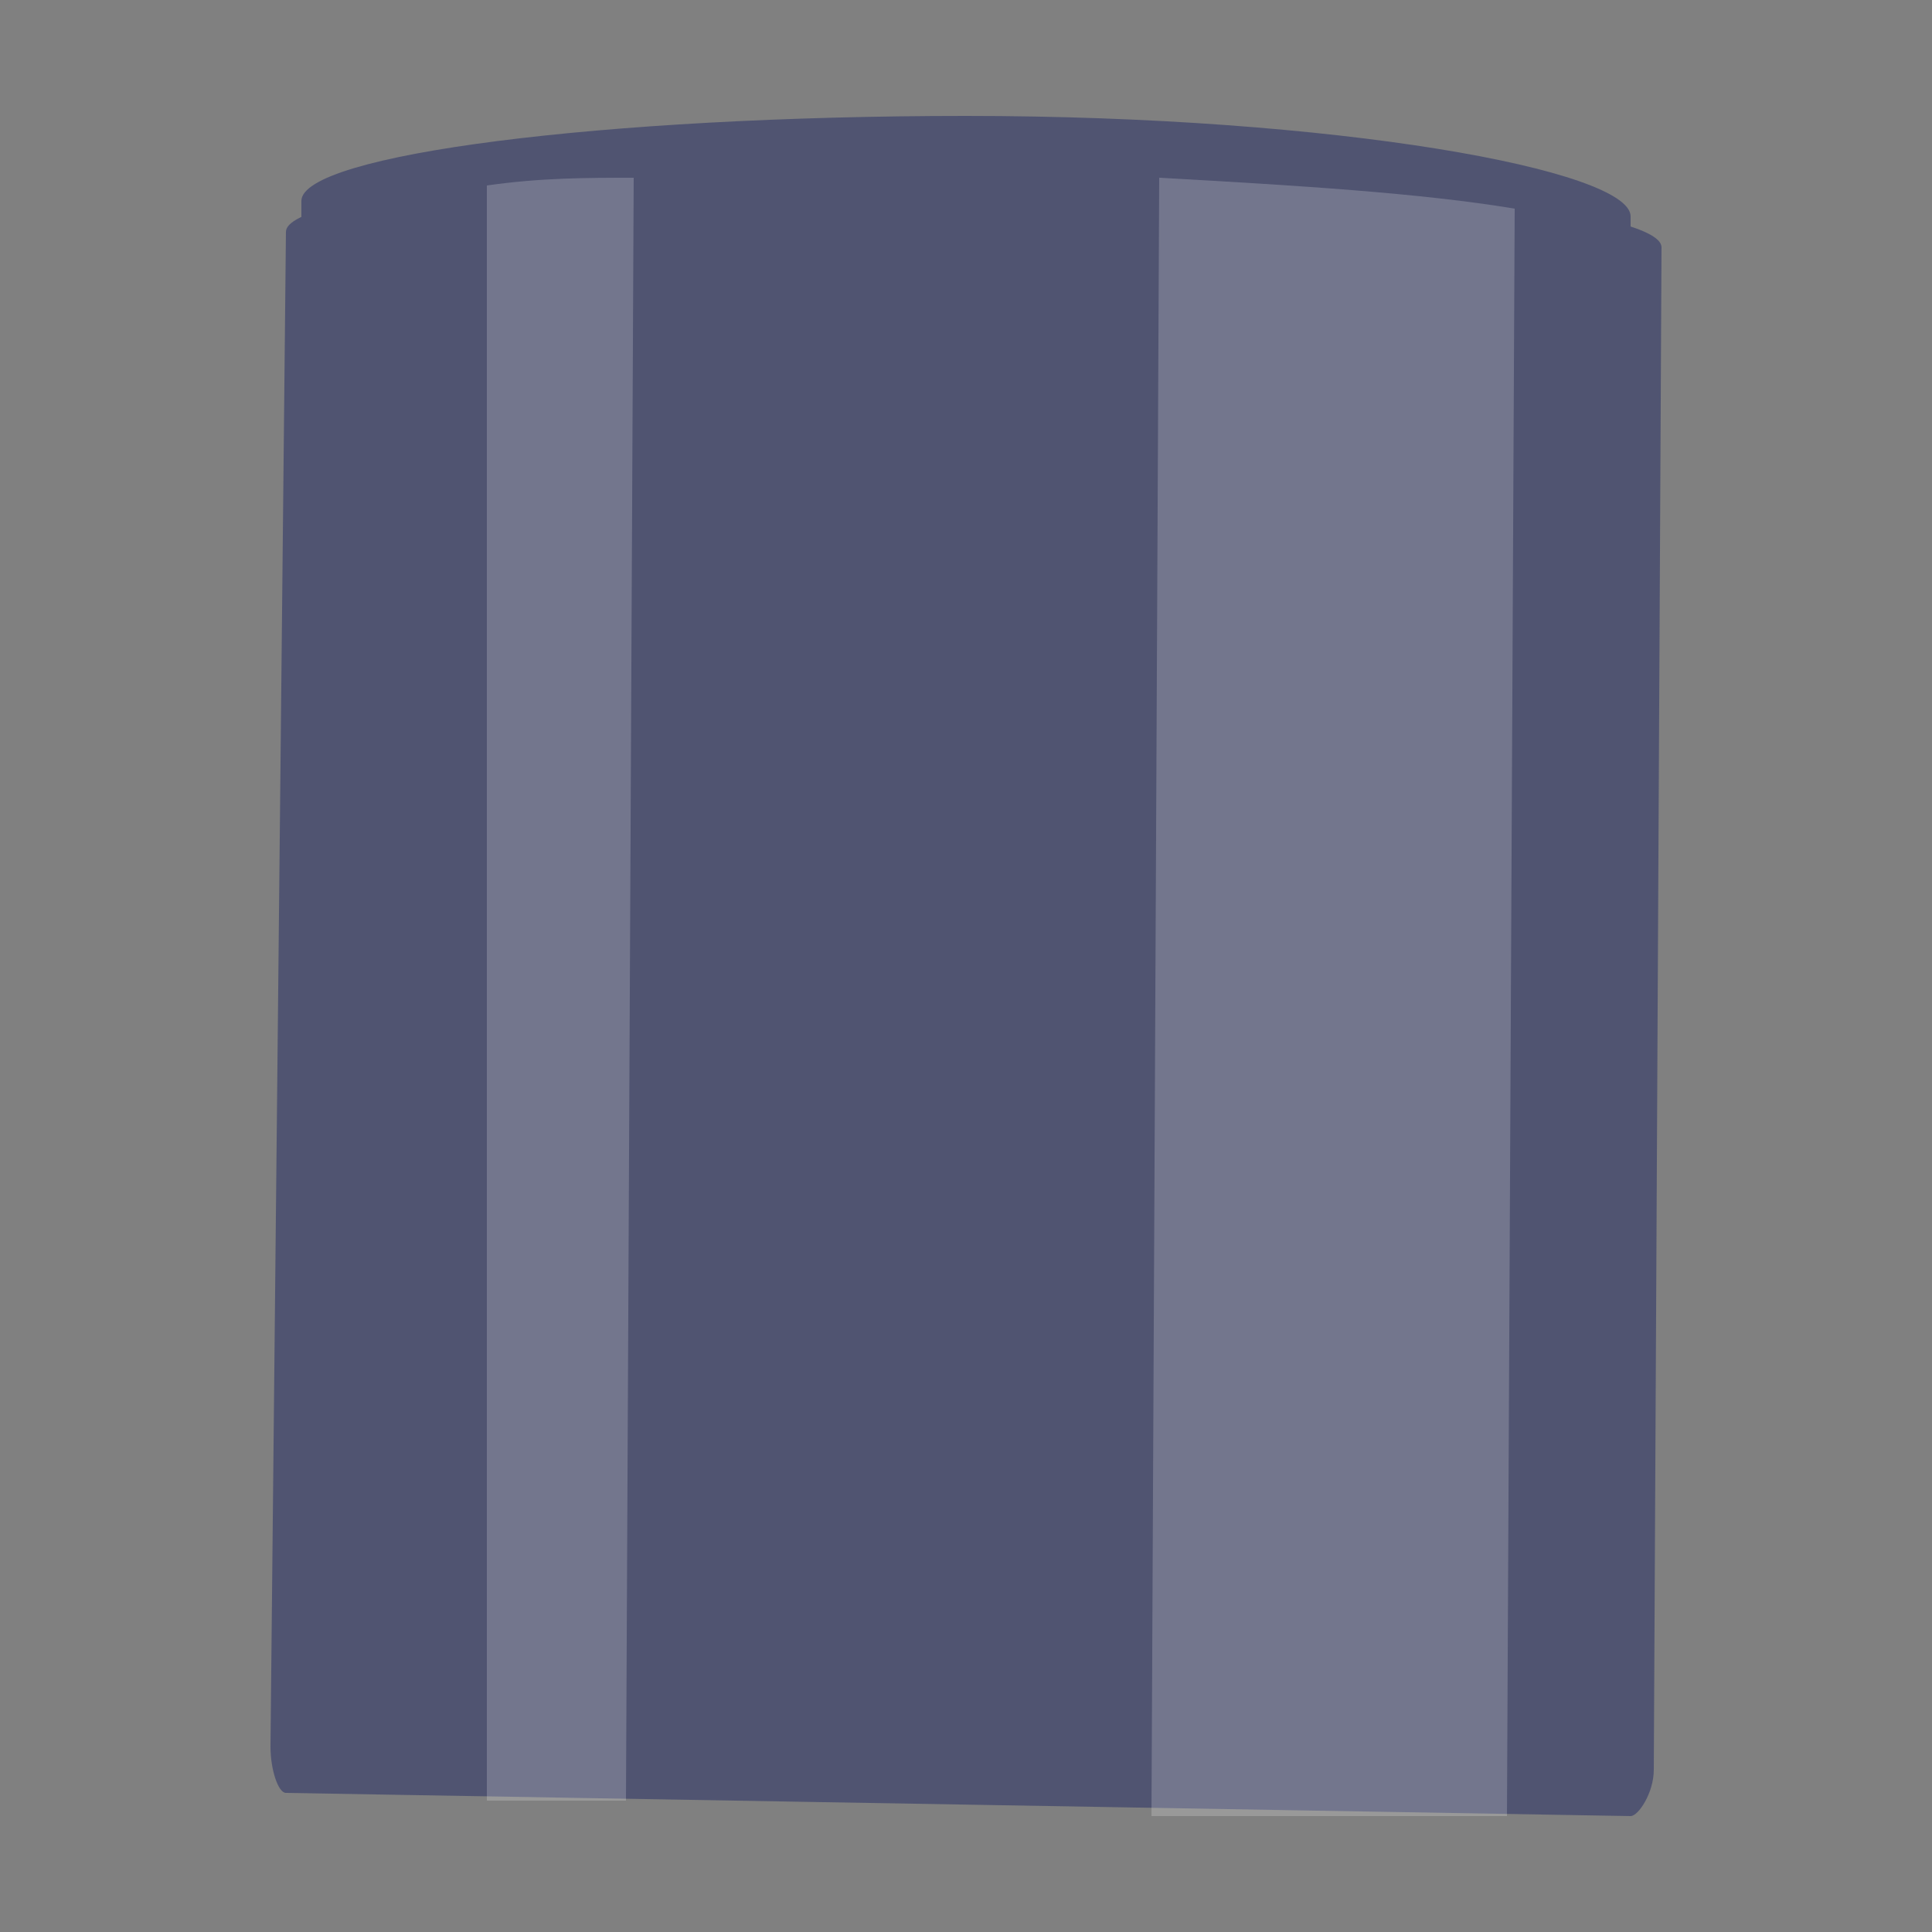 <?xml version="1.0" encoding="utf-8"?>
<!-- Generator: Adobe Illustrator 25.0.0, SVG Export Plug-In . SVG Version: 6.00 Build 0)  -->
<svg version="1.1" id="Слой_1" xmlns="http://www.w3.org/2000/svg" xmlns:xlink="http://www.w3.org/1999/xlink" x="0px" y="0px"
	 viewBox="0 0 25 25" style="enable-background:new 0 0 25 25;" xml:space="preserve">
<rect x="0" y="0" width="25" height="25" fill="#808080" stroke="none"/>
<style type="text/css">
	.st0{fill:#505471;}
	.st1{opacity:0.2;fill:#FFFFFF;enable-background:new    ;}
</style>
<path class="st0" d="M21.1,9.6V2.8c0-0.6-3.8-1.3-8.6-1.3C7.8,1.5,3.9,2,3.9,2.6v6.8L21.1,9.6z"/>
<path class="st0" d="M21.1,23.5c0.1,0,0.3-0.3,0.3-0.6l0.1-19.7c0-0.5-4-0.9-8.9-1C7.6,2.1,3.7,2.5,3.7,3L3.5,22.6
	c0,0.3,0.1,0.6,0.2,0.6L21.1,23.5z"/>
<path class="st1" d="M8.1,23.3l0.1-21c-0.6,0-1.2,0-1.9,0.1L6.3,23.3H8.1z"/>
<path class="st1" d="M19.5,23.5l0.1-20.8c-1.2-0.2-2.8-0.3-4.6-0.4l-0.1,21.2L19.5,23.5z"/>
</svg>
